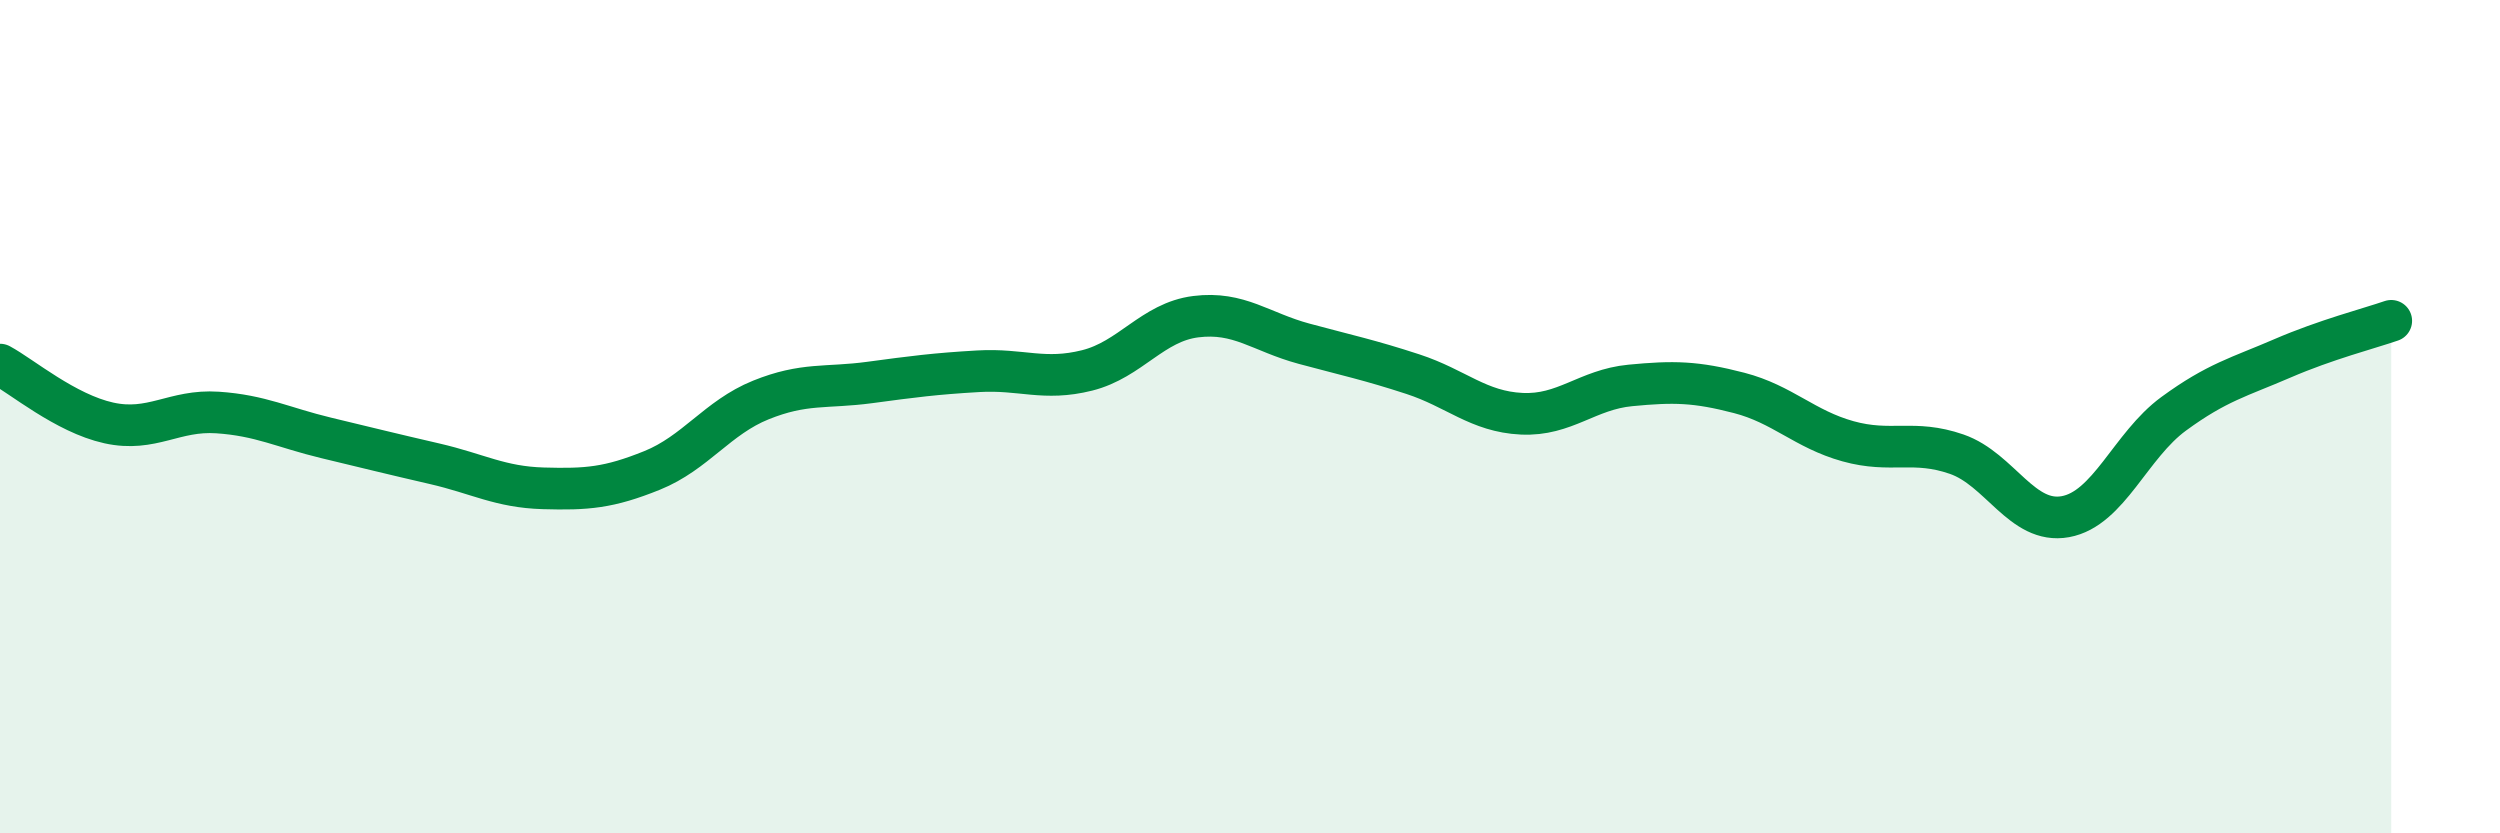 
    <svg width="60" height="20" viewBox="0 0 60 20" xmlns="http://www.w3.org/2000/svg">
      <path
        d="M 0,8.75 C 0.52,9.03 1.57,9.92 2.61,10.15 C 3.65,10.38 4.18,9.83 5.22,9.9 C 6.26,9.97 6.79,10.26 7.83,10.51 C 8.87,10.76 9.39,10.89 10.43,11.13 C 11.47,11.37 12,11.69 13.04,11.72 C 14.08,11.75 14.61,11.71 15.65,11.29 C 16.69,10.87 17.22,10.02 18.26,9.6 C 19.3,9.18 19.83,9.32 20.87,9.18 C 21.91,9.04 22.44,8.97 23.48,8.91 C 24.52,8.85 25.05,9.15 26.09,8.89 C 27.13,8.63 27.66,7.73 28.7,7.6 C 29.74,7.47 30.26,7.97 31.3,8.25 C 32.34,8.53 32.87,8.64 33.91,8.98 C 34.95,9.32 35.48,9.88 36.52,9.93 C 37.56,9.98 38.09,9.35 39.13,9.25 C 40.17,9.15 40.7,9.16 41.74,9.43 C 42.78,9.7 43.31,10.3 44.35,10.59 C 45.39,10.88 45.92,10.54 46.96,10.9 C 48,11.26 48.53,12.59 49.57,12.4 C 50.61,12.21 51.13,10.69 52.17,9.93 C 53.21,9.17 53.74,9.05 54.78,8.6 C 55.82,8.15 56.87,7.88 57.39,7.7L57.39 20L0 20Z"
        fill="#008740"
        opacity="0.1"
        stroke-linecap="round"
        stroke-linejoin="round"
      />
      <path
        d="M 0,8.75 C 0.52,9.03 1.57,9.92 2.61,10.15 C 3.65,10.38 4.18,9.83 5.22,9.9 C 6.26,9.97 6.79,10.26 7.83,10.51 C 8.87,10.76 9.39,10.89 10.43,11.13 C 11.47,11.37 12,11.69 13.04,11.72 C 14.08,11.75 14.61,11.71 15.65,11.29 C 16.69,10.87 17.22,10.02 18.26,9.6 C 19.3,9.18 19.83,9.32 20.87,9.18 C 21.91,9.04 22.44,8.97 23.48,8.91 C 24.52,8.85 25.05,9.15 26.09,8.89 C 27.13,8.63 27.66,7.73 28.7,7.6 C 29.74,7.47 30.26,7.97 31.3,8.25 C 32.34,8.53 32.87,8.64 33.91,8.98 C 34.95,9.32 35.48,9.88 36.52,9.93 C 37.56,9.98 38.09,9.35 39.13,9.25 C 40.17,9.15 40.7,9.16 41.74,9.43 C 42.78,9.7 43.31,10.3 44.35,10.59 C 45.39,10.88 45.92,10.54 46.96,10.9 C 48,11.26 48.53,12.59 49.57,12.4 C 50.61,12.21 51.13,10.69 52.17,9.93 C 53.21,9.17 53.74,9.05 54.78,8.6 C 55.82,8.15 56.87,7.88 57.39,7.7"
        stroke="#008740"
        stroke-width="1"
        fill="none"
        stroke-linecap="round"
        stroke-linejoin="round"
      />
    </svg>
  